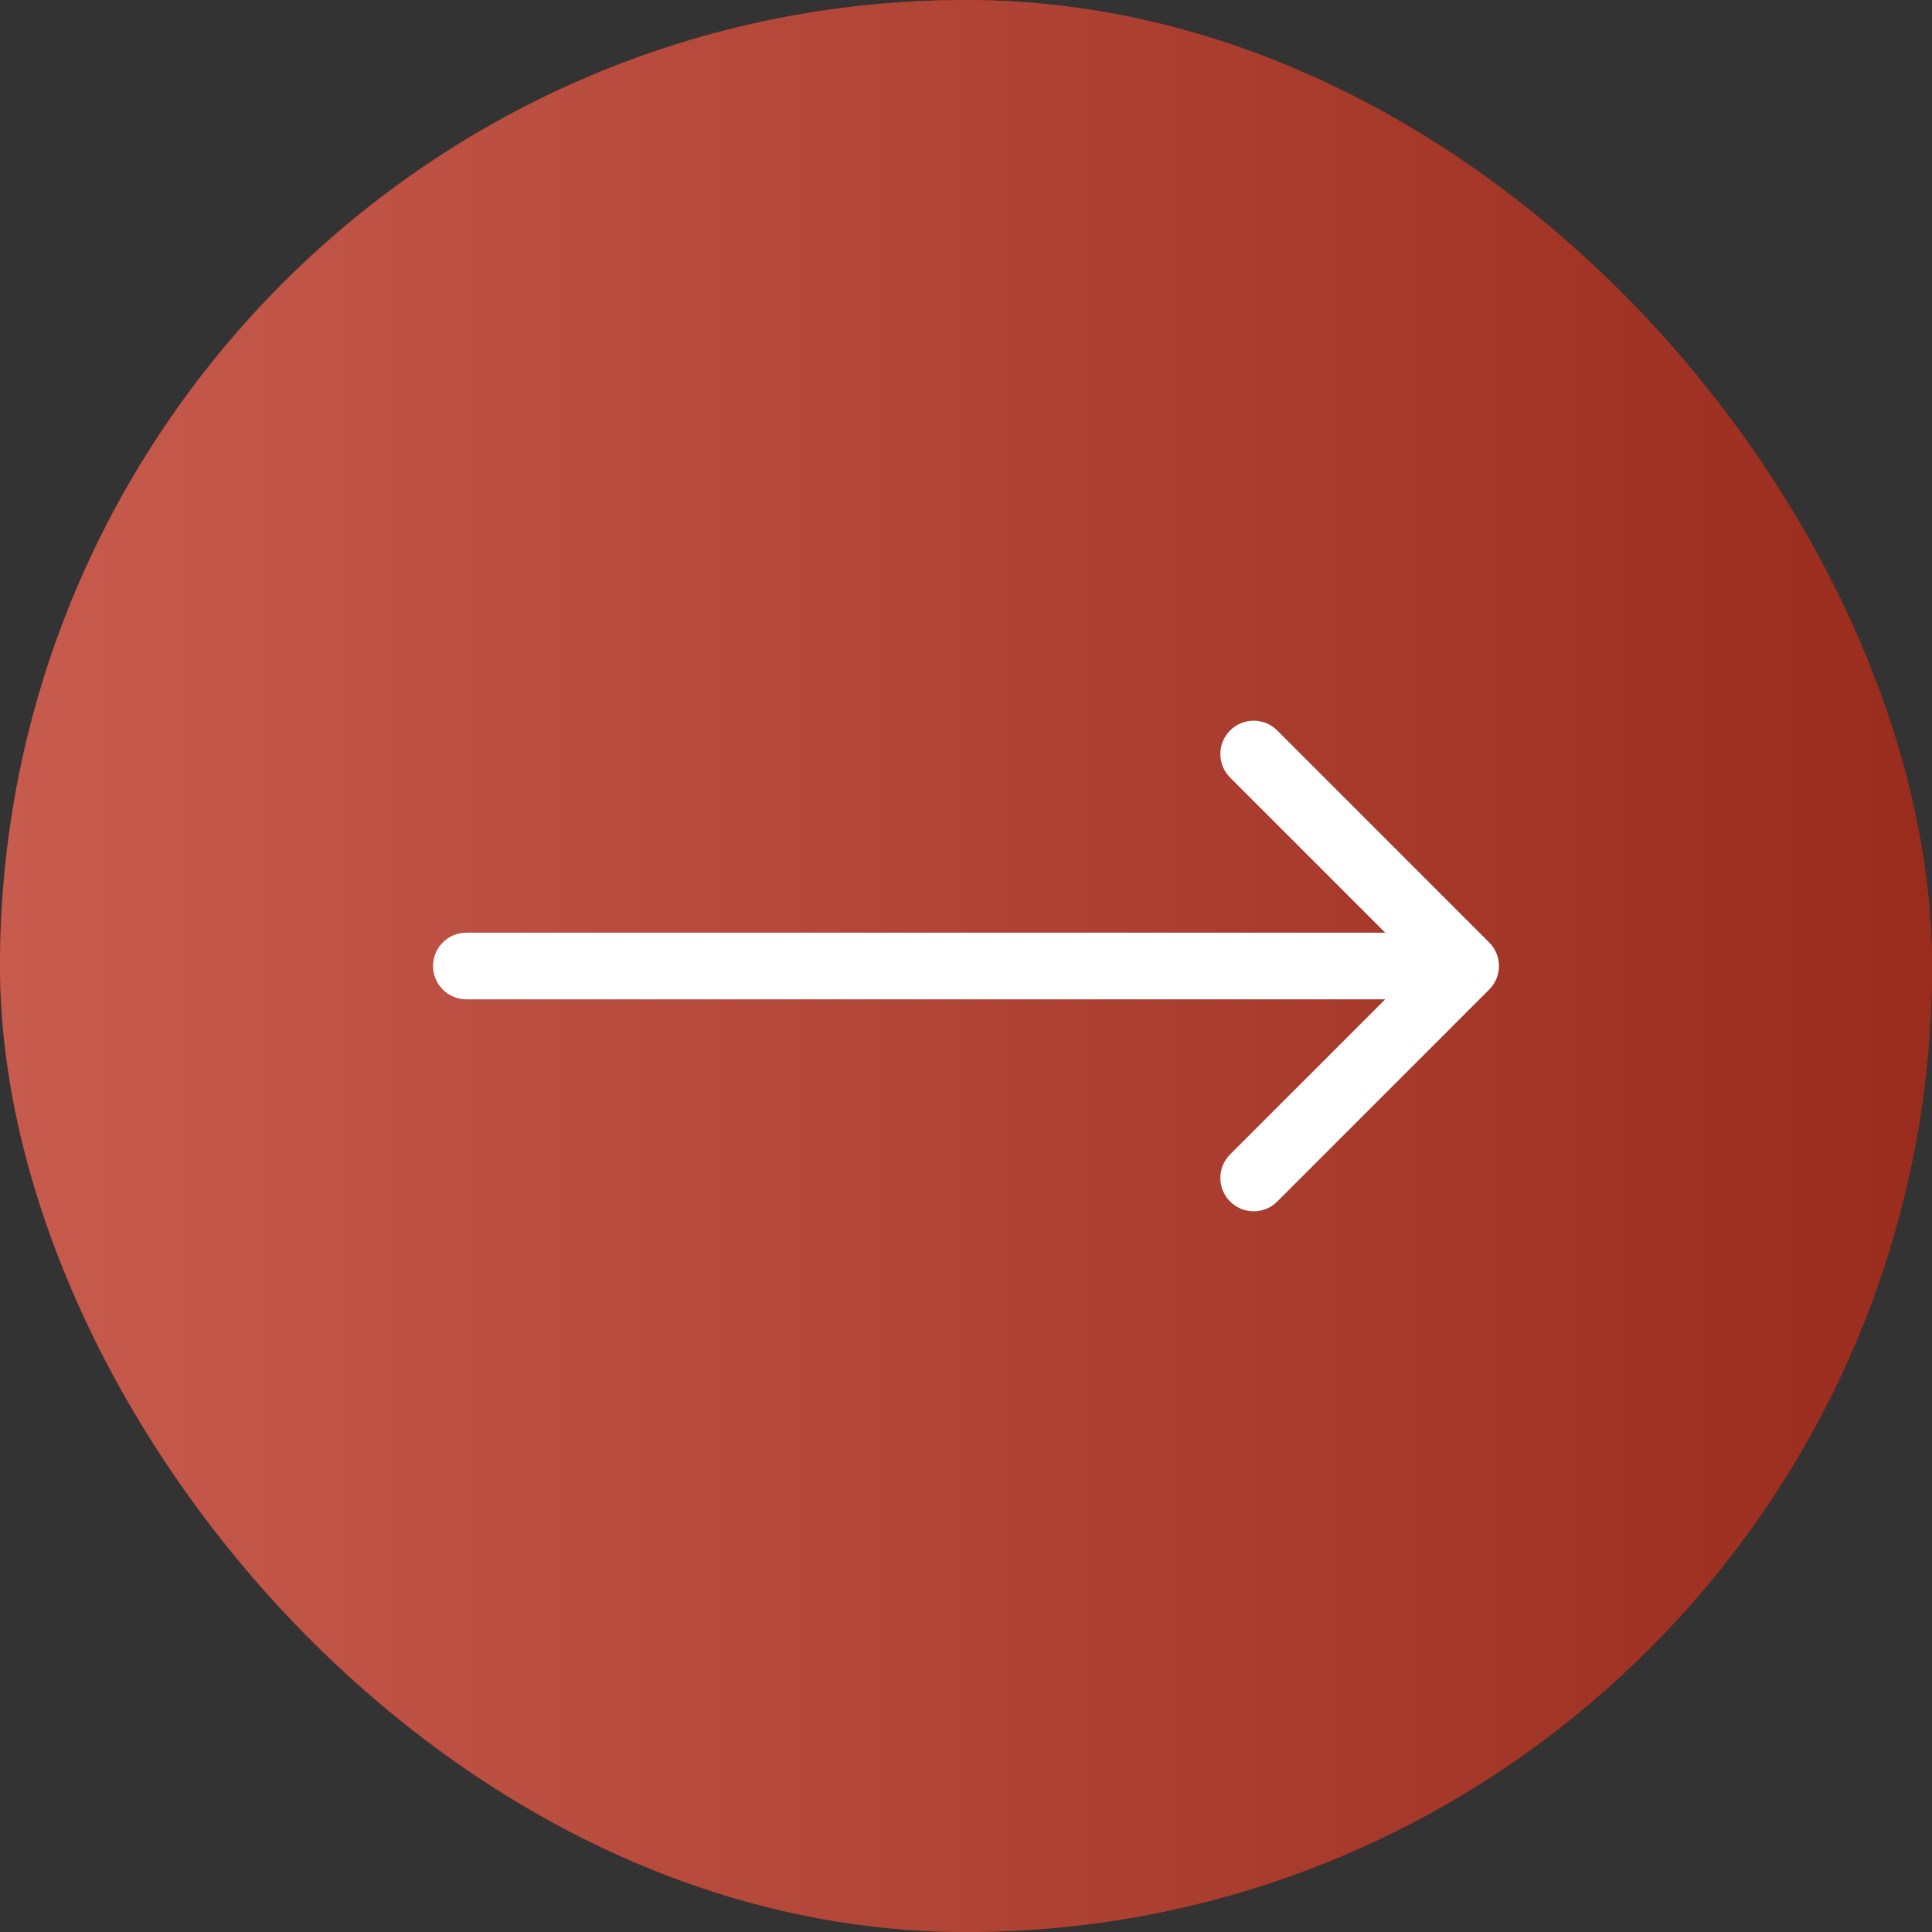 <?xml version="1.0" encoding="UTF-8"?> <svg xmlns="http://www.w3.org/2000/svg" width="58" height="58" viewBox="0 0 58 58" fill="none"><rect x="0" y="0" width="58" height="58" fill="#333333" stroke="none"/><rect width="58" height="58" rx="29" fill="#992C1D"></rect><rect width="58" height="58" rx="29" fill="url(#paint0_linear_2659_1690)"></rect><path d="M14 28C13.448 28 13 28.448 13 29C13 29.552 13.448 30 14 30V28ZM44.707 29.707C45.098 29.317 45.098 28.683 44.707 28.293L38.343 21.929C37.953 21.538 37.319 21.538 36.929 21.929C36.538 22.32 36.538 22.953 36.929 23.343L42.586 29L36.929 34.657C36.538 35.047 36.538 35.681 36.929 36.071C37.319 36.462 37.953 36.462 38.343 36.071L44.707 29.707ZM14 29V30H44V29V28H14V29Z" fill="white"></path><defs><linearGradient id="paint0_linear_2659_1690" x1="58" y1="29" x2="0" y2="29" gradientUnits="userSpaceOnUse"><stop stop-color="#992C1D"></stop><stop offset="1" stop-color="#C75B4D"></stop></linearGradient></defs></svg> 